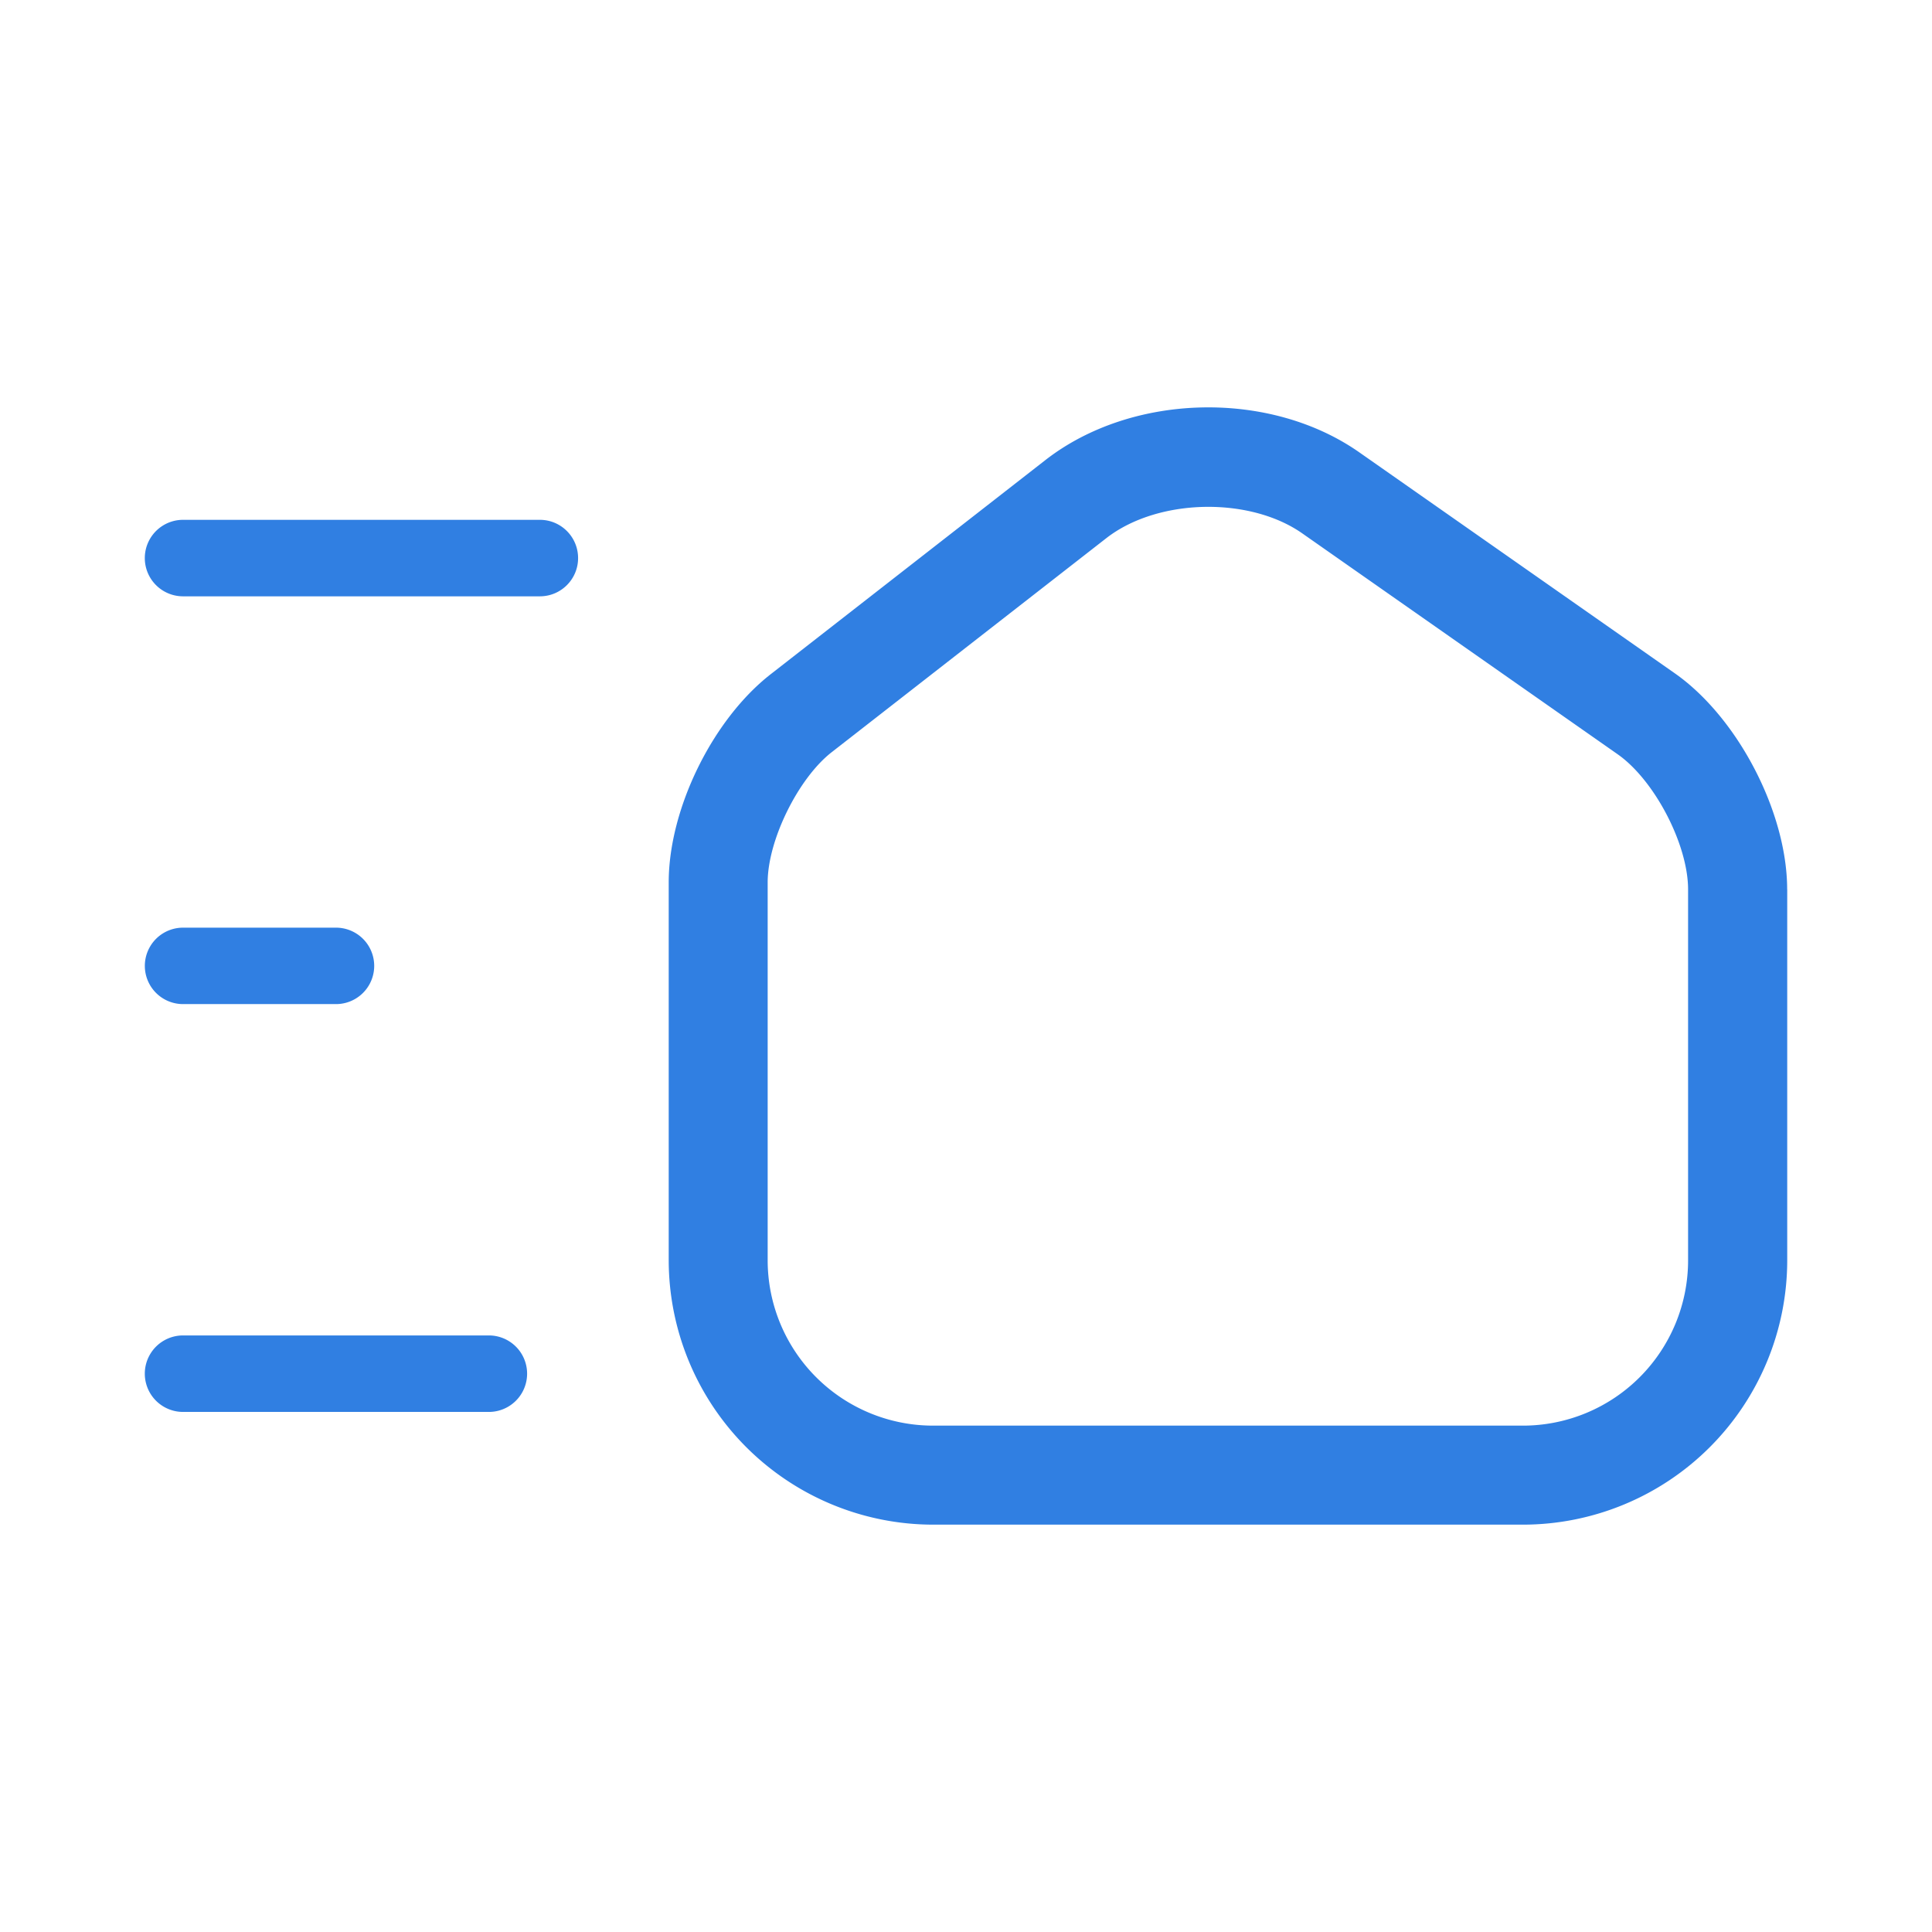 <svg xmlns="http://www.w3.org/2000/svg" viewBox="0 0 32 32" xml:space="preserve"><path d="M9.575 9.244c0 .35-.284.633-.633.633h-5.91a.633.633 0 1 1 0-1.267h5.91c.35 0 .633.284.633.634M8.097 22.119H3.032a.633.633 0 1 0 0 1.267h5.065a.633.633 0 1 0 0-1.267m-5.065-5.488h2.533a.633.633 0 1 0 0-1.266H3.032a.633.633 0 1 0 0 1.266m26.57-1.9v6.147a4.38 4.38 0 0 1-4.375 4.375h-9.776a4.384 4.384 0 0 1-4.375-4.384v-6.255c0-1.217.728-2.7 1.693-3.45l4.549-3.546c1.43-1.111 3.713-1.165 5.196-.126l5.219 3.655c1.047.73 1.868 2.305 1.868 3.585m-1.641 0c0-.746-.557-1.813-1.168-2.24l-5.22-3.656c-.42-.295-.988-.441-1.558-.441-.622 0-1.247.174-1.689.518l-4.55 3.546c-.554.432-1.06 1.458-1.06 2.156v6.255a2.74 2.74 0 0 0 2.735 2.743h9.776a2.737 2.737 0 0 0 2.734-2.734z" style="fill:#307fe2"/></svg>